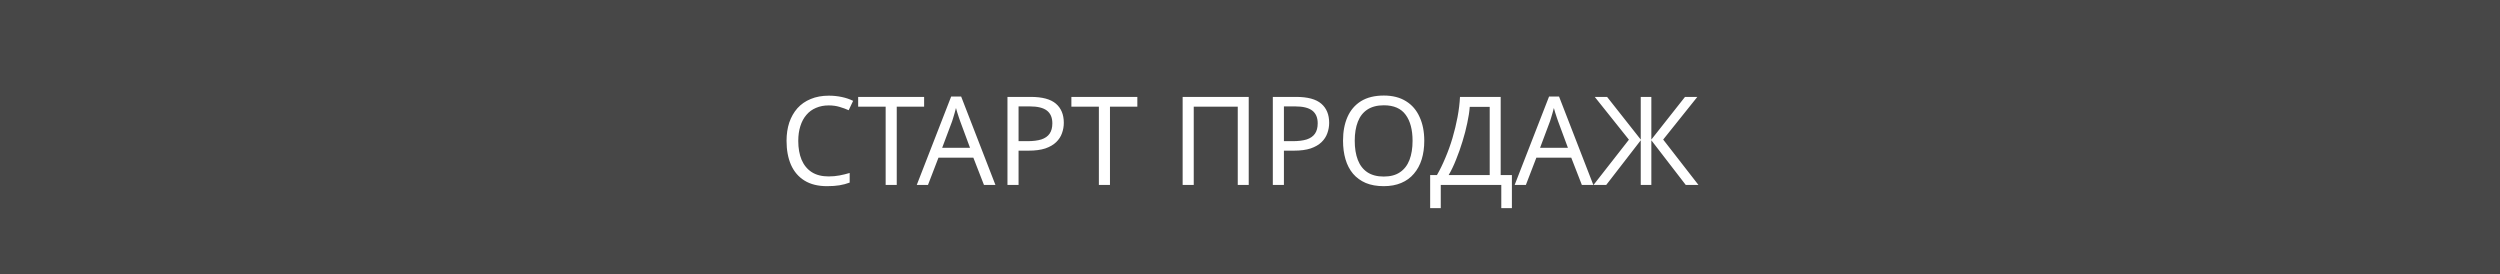 <?xml version="1.0" encoding="UTF-8"?> <svg xmlns="http://www.w3.org/2000/svg" width="365" height="40" viewBox="0 0 365 40" fill="none"><rect x="0" y="0" width="365" height="40" fill="#333333" stroke="none"/> <rect width="365" height="40" fill="white" fill-opacity="0.1"></rect> <path d="M120.992 15.39C120.308 15.39 119.69 15.51 119.138 15.75C118.586 15.978 118.118 16.32 117.734 16.776C117.35 17.22 117.056 17.766 116.852 18.414C116.648 19.05 116.546 19.77 116.546 20.574C116.546 21.63 116.708 22.548 117.032 23.328C117.368 24.108 117.86 24.708 118.508 25.128C119.168 25.548 119.99 25.758 120.974 25.758C121.538 25.758 122.072 25.71 122.576 25.614C123.08 25.518 123.572 25.398 124.052 25.254V26.658C123.572 26.838 123.074 26.97 122.558 27.054C122.054 27.138 121.448 27.18 120.74 27.18C119.432 27.18 118.34 26.91 117.464 26.37C116.588 25.83 115.928 25.062 115.484 24.066C115.052 23.07 114.836 21.9 114.836 20.556C114.836 19.584 114.968 18.696 115.232 17.892C115.508 17.088 115.904 16.392 116.42 15.804C116.948 15.216 117.596 14.766 118.364 14.454C119.132 14.13 120.014 13.968 121.01 13.968C121.67 13.968 122.306 14.034 122.918 14.166C123.53 14.298 124.076 14.484 124.556 14.724L123.908 16.092C123.512 15.912 123.068 15.75 122.576 15.606C122.096 15.462 121.568 15.39 120.992 15.39ZM130.925 27H129.305V15.57H125.291V14.148H134.921V15.57H130.925V27ZM143.658 27L142.11 23.022H137.016L135.486 27H133.848L138.87 14.094H140.328L145.332 27H143.658ZM140.184 17.694C140.148 17.598 140.088 17.424 140.004 17.172C139.92 16.92 139.836 16.662 139.752 16.398C139.68 16.122 139.62 15.912 139.572 15.768C139.512 16.008 139.446 16.254 139.374 16.506C139.314 16.746 139.248 16.968 139.176 17.172C139.116 17.376 139.062 17.55 139.014 17.694L137.556 21.582H141.624L140.184 17.694ZM150.492 14.148C152.172 14.148 153.396 14.478 154.164 15.138C154.932 15.798 155.316 16.728 155.316 17.928C155.316 18.456 155.226 18.966 155.046 19.458C154.878 19.938 154.596 20.37 154.2 20.754C153.804 21.138 153.276 21.444 152.616 21.672C151.956 21.888 151.146 21.996 150.186 21.996H148.71V27H147.09V14.148H150.492ZM150.348 15.534H148.71V20.61H150.006C150.822 20.61 151.5 20.526 152.04 20.358C152.58 20.178 152.982 19.896 153.246 19.512C153.51 19.128 153.642 18.624 153.642 18C153.642 17.172 153.378 16.554 152.85 16.146C152.322 15.738 151.488 15.534 150.348 15.534ZM162.056 27H160.436V15.57H156.422V14.148H166.052V15.57H162.056V27ZM172.666 27V14.148H182.314V27H180.712V15.57H174.286V27H172.666ZM189.234 14.148C190.914 14.148 192.138 14.478 192.906 15.138C193.674 15.798 194.058 16.728 194.058 17.928C194.058 18.456 193.968 18.966 193.788 19.458C193.62 19.938 193.338 20.37 192.942 20.754C192.546 21.138 192.018 21.444 191.358 21.672C190.698 21.888 189.888 21.996 188.928 21.996H187.452V27H185.832V14.148H189.234ZM189.09 15.534H187.452V20.61H188.748C189.564 20.61 190.242 20.526 190.782 20.358C191.322 20.178 191.724 19.896 191.988 19.512C192.252 19.128 192.384 18.624 192.384 18C192.384 17.172 192.12 16.554 191.592 16.146C191.064 15.738 190.23 15.534 189.09 15.534ZM207.944 20.556C207.944 21.552 207.818 22.458 207.566 23.274C207.314 24.078 206.936 24.774 206.432 25.362C205.94 25.95 205.322 26.4 204.578 26.712C203.846 27.024 202.994 27.18 202.022 27.18C201.014 27.18 200.138 27.024 199.394 26.712C198.65 26.388 198.032 25.938 197.54 25.362C197.048 24.774 196.682 24.072 196.442 23.256C196.202 22.44 196.082 21.534 196.082 20.538C196.082 19.218 196.298 18.066 196.73 17.082C197.162 16.098 197.816 15.33 198.692 14.778C199.58 14.226 200.696 13.95 202.04 13.95C203.324 13.95 204.404 14.226 205.28 14.778C206.156 15.318 206.816 16.086 207.26 17.082C207.716 18.066 207.944 19.224 207.944 20.556ZM197.792 20.556C197.792 21.636 197.942 22.566 198.242 23.346C198.542 24.126 199.004 24.726 199.628 25.146C200.264 25.566 201.062 25.776 202.022 25.776C202.994 25.776 203.786 25.566 204.398 25.146C205.022 24.726 205.484 24.126 205.784 23.346C206.084 22.566 206.234 21.636 206.234 20.556C206.234 18.936 205.898 17.67 205.226 16.758C204.554 15.834 203.492 15.372 202.04 15.372C201.068 15.372 200.264 15.582 199.628 16.002C199.004 16.41 198.542 17.004 198.242 17.784C197.942 18.552 197.792 19.476 197.792 20.556ZM219.099 14.148V25.56H220.737V30.384H219.189V27H210.351V30.384H208.803V25.56H209.793C210.225 24.816 210.633 23.982 211.017 23.058C211.413 22.134 211.761 21.168 212.061 20.16C212.361 19.14 212.607 18.12 212.799 17.1C212.991 16.08 213.111 15.096 213.159 14.148H219.099ZM214.581 15.606C214.533 16.302 214.413 17.088 214.221 17.964C214.041 18.84 213.807 19.74 213.519 20.664C213.243 21.576 212.931 22.458 212.583 23.31C212.247 24.162 211.887 24.912 211.503 25.56H217.497V15.606H214.581ZM230.951 27L229.403 23.022H224.309L222.779 27H221.141L226.163 14.094H227.621L232.625 27H230.951ZM227.477 17.694C227.441 17.598 227.381 17.424 227.297 17.172C227.213 16.92 227.129 16.662 227.045 16.398C226.973 16.122 226.913 15.912 226.865 15.768C226.805 16.008 226.739 16.254 226.667 16.506C226.607 16.746 226.541 16.968 226.469 17.172C226.409 17.376 226.355 17.55 226.307 17.694L224.849 21.582H228.917L227.477 17.694ZM237.821 20.394L232.835 14.148H234.635L239.549 20.376V14.148H241.097V20.376L246.011 14.148H247.811L242.825 20.376L247.973 27H246.119L241.097 20.484V27H239.549V20.484L234.509 27H232.655L237.821 20.394Z" fill="white"></path> </svg> 